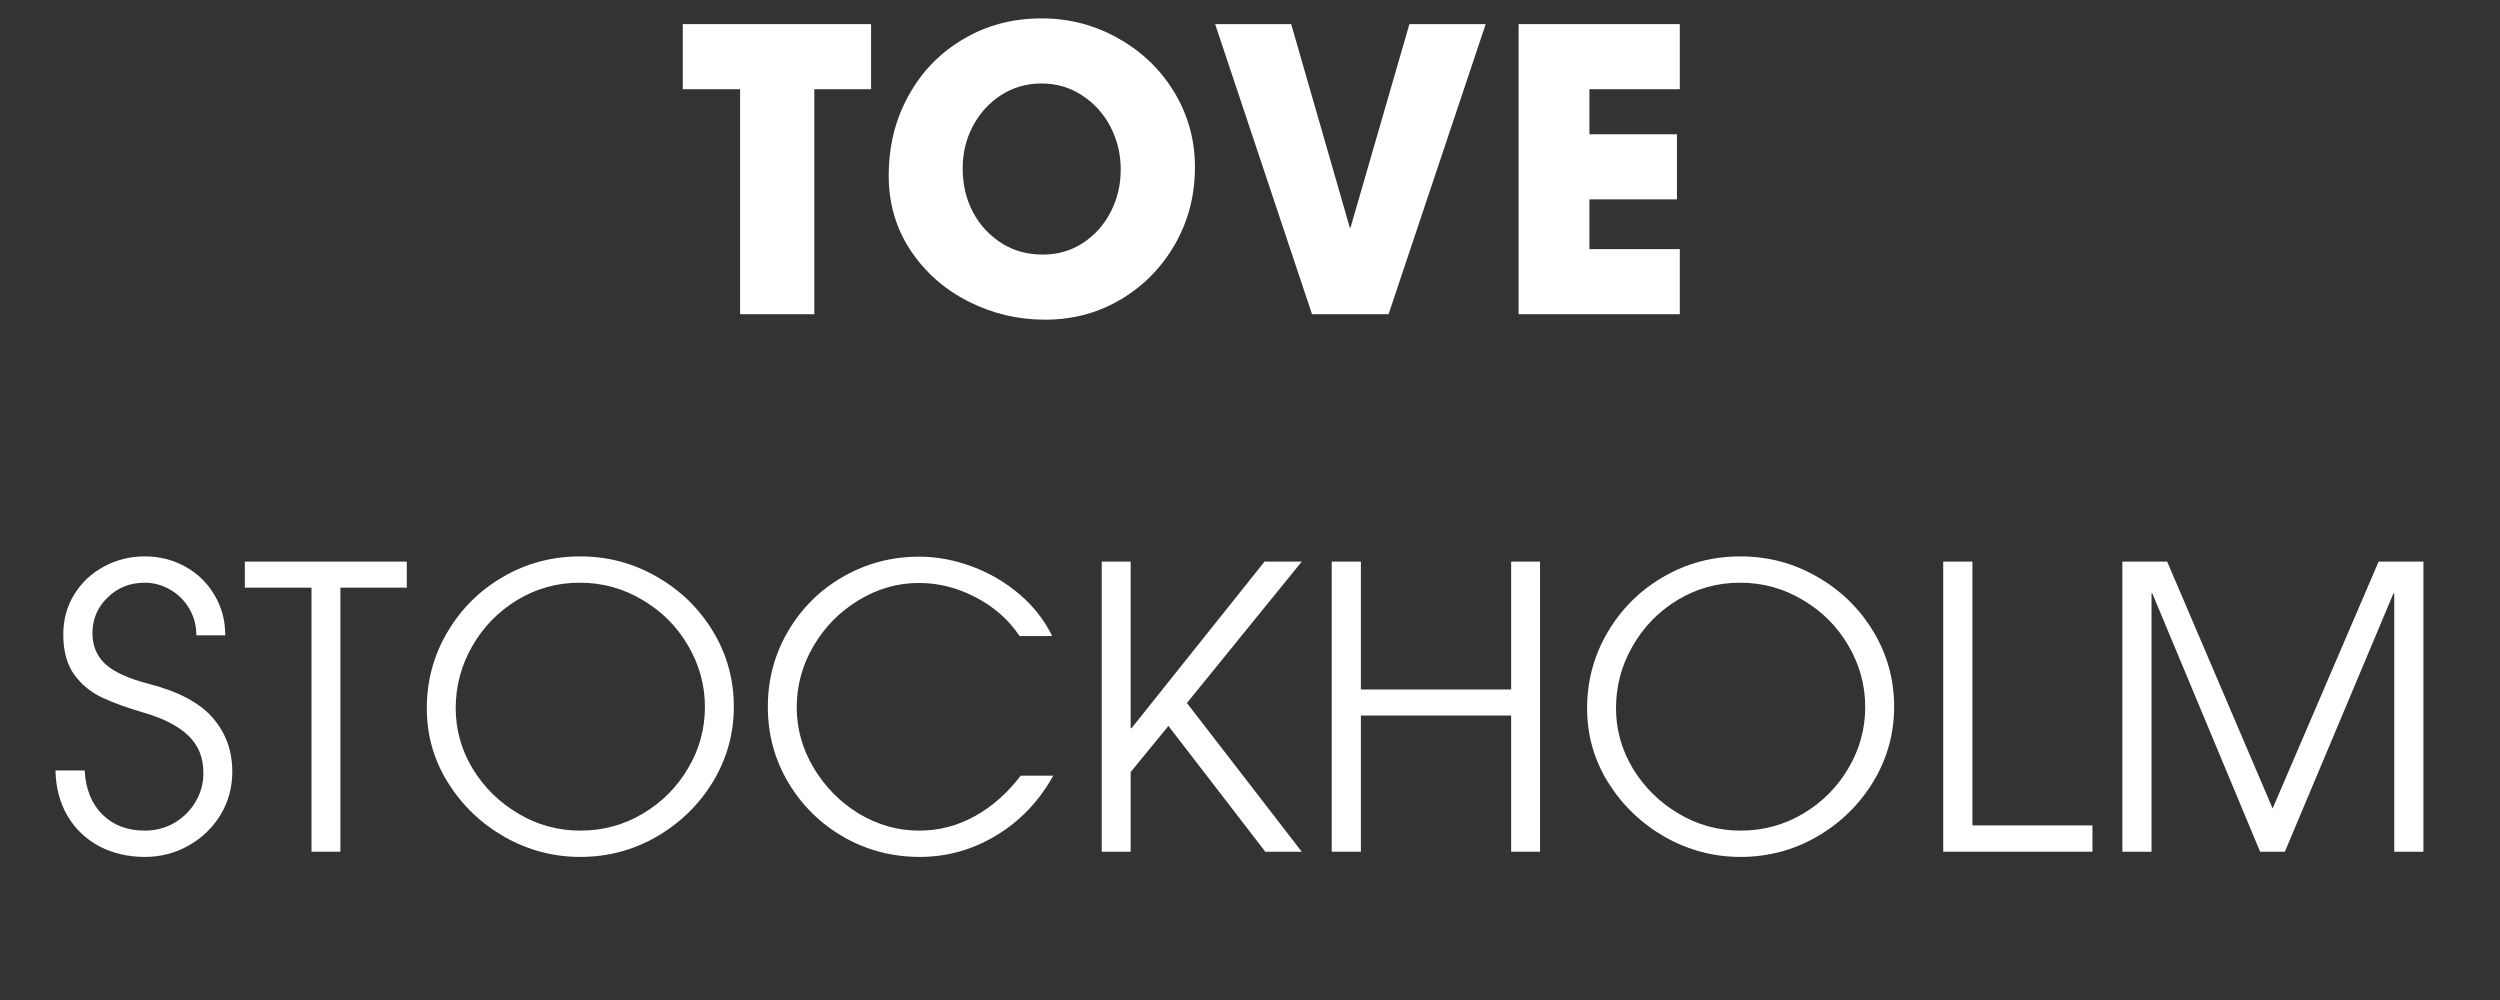 <svg version="1.0" preserveAspectRatio="xMidYMid meet" height="80" viewBox="0 0 150 60" zoomAndPan="magnify" width="200" xmlns:xlink="http://www.w3.org/1999/xlink" xmlns="http://www.w3.org/2000/svg"><rect x="0" y="0" width="150" height="60" fill="#333333" stroke="none"/><defs><g></g></defs><g fill-opacity="1" fill="#ffffff"><g transform="translate(40.734, 18.853)"><g><path d="M 0.234 -13.5 L 0.234 -17.406 L 11.531 -17.406 L 11.531 -13.5 L 8.125 -13.5 L 8.125 0 L 3.672 0 L 3.672 -13.5 Z M 0.234 -13.5"></path></g></g></g><g fill-opacity="1" fill="#ffffff"><g transform="translate(52.494, 18.853)"><g><path d="M 0.828 -8.312 C 0.828 -10.082 1.223 -11.68 2.016 -13.109 C 2.805 -14.547 3.898 -15.676 5.297 -16.5 C 6.691 -17.332 8.258 -17.75 10 -17.75 C 11.664 -17.75 13.203 -17.348 14.609 -16.547 C 16.023 -15.754 17.145 -14.676 17.969 -13.312 C 18.789 -11.945 19.203 -10.453 19.203 -8.828 C 19.203 -7.129 18.801 -5.582 18 -4.188 C 17.195 -2.789 16.109 -1.688 14.734 -0.875 C 13.367 -0.07 11.863 0.328 10.219 0.328 C 8.582 0.328 7.047 -0.035 5.609 -0.766 C 4.172 -1.492 3.016 -2.516 2.141 -3.828 C 1.266 -5.148 0.828 -6.645 0.828 -8.312 Z M 14.75 -8.688 C 14.75 -9.594 14.547 -10.441 14.141 -11.234 C 13.734 -12.023 13.164 -12.656 12.438 -13.125 C 11.719 -13.602 10.906 -13.844 10 -13.844 C 9.094 -13.844 8.281 -13.609 7.562 -13.141 C 6.852 -12.68 6.289 -12.062 5.875 -11.281 C 5.469 -10.508 5.266 -9.664 5.266 -8.75 C 5.266 -7.789 5.469 -6.922 5.875 -6.141 C 6.289 -5.359 6.863 -4.734 7.594 -4.266 C 8.32 -3.805 9.148 -3.578 10.078 -3.578 C 10.961 -3.578 11.758 -3.805 12.469 -4.266 C 13.188 -4.734 13.742 -5.352 14.141 -6.125 C 14.547 -6.906 14.75 -7.758 14.75 -8.688 Z M 14.75 -8.688"></path></g></g></g><g fill-opacity="1" fill="#ffffff"><g transform="translate(72.533, 18.853)"><g><path d="M 4.938 -17.406 L 8.453 -5.203 L 8.5 -5.203 L 12.031 -17.406 L 16.609 -17.406 L 10.781 0 L 6.188 0 L 0.375 -17.406 Z M 4.938 -17.406"></path></g></g></g><g fill-opacity="1" fill="#ffffff"><g transform="translate(89.538, 18.853)"><g><path d="M 11.25 -17.406 L 11.25 -13.5 L 5.828 -13.5 L 5.828 -10.797 L 11.078 -10.797 L 11.078 -6.891 L 5.828 -6.891 L 5.828 -3.906 L 11.25 -3.906 L 11.25 0 L 1.578 0 L 1.578 -17.406 Z M 11.25 -17.406"></path></g></g></g><g fill-opacity="1" fill="#ffffff"><g transform="translate(101.988, 18.853)"><g></g></g></g><g fill-opacity="1" fill="#ffffff"><g transform="translate(2.813, 51.103)"><g><path d="M 5.875 -16.141 C 4.988 -16.141 4.242 -15.844 3.641 -15.25 C 3.035 -14.664 2.734 -13.953 2.734 -13.109 C 2.734 -12.359 2.988 -11.742 3.5 -11.266 C 4.02 -10.785 4.883 -10.391 6.094 -10.078 C 7.883 -9.617 9.172 -8.938 9.953 -8.031 C 10.734 -7.133 11.125 -6.055 11.125 -4.797 C 11.125 -3.859 10.891 -3 10.422 -2.219 C 9.953 -1.445 9.316 -0.832 8.516 -0.375 C 7.711 0.082 6.832 0.312 5.875 0.312 C 4.863 0.312 3.953 0.098 3.141 -0.328 C 2.328 -0.766 1.691 -1.375 1.234 -2.156 C 0.773 -2.945 0.535 -3.852 0.516 -4.875 L 2.266 -4.875 C 2.328 -3.758 2.68 -2.879 3.328 -2.234 C 3.984 -1.586 4.832 -1.266 5.875 -1.266 C 6.52 -1.266 7.113 -1.422 7.656 -1.734 C 8.195 -2.055 8.617 -2.477 8.922 -3 C 9.234 -3.52 9.391 -4.098 9.391 -4.734 C 9.391 -5.641 9.094 -6.379 8.5 -6.953 C 7.914 -7.523 7.035 -7.984 5.859 -8.328 C 4.828 -8.629 3.977 -8.938 3.312 -9.25 C 2.645 -9.562 2.086 -10.02 1.641 -10.625 C 1.203 -11.238 0.984 -12.039 0.984 -13.031 C 0.984 -13.926 1.203 -14.727 1.641 -15.438 C 2.086 -16.156 2.68 -16.711 3.422 -17.109 C 4.172 -17.516 4.988 -17.719 5.875 -17.719 C 6.77 -17.719 7.586 -17.508 8.328 -17.094 C 9.066 -16.676 9.645 -16.109 10.062 -15.391 C 10.488 -14.672 10.703 -13.867 10.703 -12.984 L 8.969 -12.984 C 8.969 -13.566 8.828 -14.098 8.547 -14.578 C 8.266 -15.066 7.883 -15.445 7.406 -15.719 C 6.926 -16 6.414 -16.141 5.875 -16.141 Z M 5.875 -16.141"></path></g></g></g><g fill-opacity="1" fill="#ffffff"><g transform="translate(14.549, 51.103)"><g><path d="M 0.141 -15.844 L 0.141 -17.406 L 9.859 -17.406 L 9.859 -15.844 L 5.875 -15.844 L 5.875 0 L 4.141 0 L 4.141 -15.844 Z M 0.141 -15.844"></path></g></g></g><g fill-opacity="1" fill="#ffffff"><g transform="translate(24.592, 51.103)"><g><path d="M 10.219 0.312 C 8.625 0.312 7.117 -0.082 5.703 -0.875 C 4.297 -1.676 3.16 -2.758 2.297 -4.125 C 1.441 -5.488 1.016 -6.984 1.016 -8.609 C 1.016 -10.254 1.426 -11.773 2.25 -13.172 C 3.07 -14.566 4.18 -15.672 5.578 -16.484 C 6.984 -17.305 8.531 -17.719 10.219 -17.719 C 11.875 -17.719 13.406 -17.312 14.812 -16.5 C 16.227 -15.695 17.352 -14.602 18.188 -13.219 C 19.02 -11.844 19.438 -10.336 19.438 -8.703 C 19.438 -7.086 19.02 -5.586 18.188 -4.203 C 17.352 -2.828 16.227 -1.727 14.812 -0.906 C 13.406 -0.094 11.875 0.312 10.219 0.312 Z M 10.188 -16.141 C 8.844 -16.141 7.598 -15.797 6.453 -15.109 C 5.316 -14.422 4.414 -13.5 3.75 -12.344 C 3.082 -11.188 2.75 -9.941 2.75 -8.609 C 2.75 -7.328 3.086 -6.117 3.766 -4.984 C 4.453 -3.859 5.367 -2.957 6.516 -2.281 C 7.66 -1.602 8.895 -1.266 10.219 -1.266 C 11.582 -1.266 12.832 -1.602 13.969 -2.281 C 15.113 -2.957 16.02 -3.863 16.688 -5 C 17.363 -6.133 17.703 -7.363 17.703 -8.688 C 17.703 -10 17.363 -11.227 16.688 -12.375 C 16.02 -13.52 15.109 -14.43 13.953 -15.109 C 12.805 -15.797 11.551 -16.141 10.188 -16.141 Z M 10.188 -16.141"></path></g></g></g><g fill-opacity="1" fill="#ffffff"><g transform="translate(45.054, 51.103)"><g><path d="M 10.125 0.312 C 8.488 0.312 6.973 -0.082 5.578 -0.875 C 4.18 -1.676 3.07 -2.766 2.25 -4.141 C 1.426 -5.523 1.016 -7.039 1.016 -8.688 C 1.016 -10.344 1.422 -11.859 2.234 -13.234 C 3.047 -14.617 4.145 -15.707 5.531 -16.5 C 6.926 -17.301 8.445 -17.703 10.094 -17.703 C 11.156 -17.703 12.219 -17.504 13.281 -17.109 C 14.344 -16.711 15.289 -16.156 16.125 -15.438 C 16.969 -14.719 17.617 -13.883 18.078 -12.938 L 16.125 -12.938 C 15.457 -13.926 14.578 -14.703 13.484 -15.266 C 12.398 -15.836 11.266 -16.125 10.078 -16.125 C 8.805 -16.125 7.602 -15.781 6.469 -15.094 C 5.344 -14.414 4.441 -13.504 3.766 -12.359 C 3.086 -11.211 2.75 -9.977 2.75 -8.656 C 2.75 -7.383 3.086 -6.176 3.766 -5.031 C 4.453 -3.883 5.359 -2.969 6.484 -2.281 C 7.617 -1.602 8.82 -1.266 10.094 -1.266 C 11.27 -1.266 12.379 -1.551 13.422 -2.125 C 14.461 -2.695 15.383 -3.508 16.188 -4.562 L 18.141 -4.562 C 17.297 -3.039 16.16 -1.848 14.734 -0.984 C 13.305 -0.117 11.77 0.312 10.125 0.312 Z M 10.125 0.312"></path></g></g></g><g fill-opacity="1" fill="#ffffff"><g transform="translate(64.199, 51.103)"><g><path d="M 3.641 -4.781 L 3.641 0 L 1.906 0 L 1.906 -17.406 L 3.641 -17.406 L 3.641 -7.406 L 3.688 -7.406 L 11.672 -17.406 L 13.906 -17.406 L 7.016 -8.922 L 13.906 0 L 11.719 0 L 5.906 -7.547 Z M 3.641 -4.781"></path></g></g></g><g fill-opacity="1" fill="#ffffff"><g transform="translate(78.122, 51.103)"><g><path d="M 3.531 -8.172 L 3.531 0 L 1.781 0 L 1.781 -17.406 L 3.531 -17.406 L 3.531 -9.734 L 12.547 -9.734 L 12.547 -17.406 L 14.281 -17.406 L 14.281 0 L 12.547 0 L 12.547 -8.172 Z M 3.531 -8.172"></path></g></g></g><g fill-opacity="1" fill="#ffffff"><g transform="translate(94.21, 51.103)"><g><path d="M 10.219 0.312 C 8.625 0.312 7.117 -0.082 5.703 -0.875 C 4.297 -1.676 3.16 -2.758 2.297 -4.125 C 1.441 -5.488 1.016 -6.984 1.016 -8.609 C 1.016 -10.254 1.426 -11.773 2.25 -13.172 C 3.07 -14.566 4.18 -15.672 5.578 -16.484 C 6.984 -17.305 8.531 -17.719 10.219 -17.719 C 11.875 -17.719 13.406 -17.312 14.812 -16.5 C 16.227 -15.695 17.352 -14.602 18.188 -13.219 C 19.02 -11.844 19.438 -10.336 19.438 -8.703 C 19.438 -7.086 19.02 -5.586 18.188 -4.203 C 17.352 -2.828 16.227 -1.727 14.812 -0.906 C 13.406 -0.094 11.875 0.312 10.219 0.312 Z M 10.188 -16.141 C 8.844 -16.141 7.598 -15.797 6.453 -15.109 C 5.316 -14.422 4.414 -13.5 3.75 -12.344 C 3.082 -11.188 2.75 -9.941 2.75 -8.609 C 2.75 -7.328 3.086 -6.117 3.766 -4.984 C 4.453 -3.859 5.367 -2.957 6.516 -2.281 C 7.66 -1.602 8.895 -1.266 10.219 -1.266 C 11.582 -1.266 12.832 -1.602 13.969 -2.281 C 15.113 -2.957 16.02 -3.863 16.688 -5 C 17.363 -6.133 17.703 -7.363 17.703 -8.688 C 17.703 -10 17.363 -11.227 16.688 -12.375 C 16.02 -13.52 15.109 -14.43 13.953 -15.109 C 12.805 -15.797 11.551 -16.141 10.188 -16.141 Z M 10.188 -16.141"></path></g></g></g><g fill-opacity="1" fill="#ffffff"><g transform="translate(114.672, 51.103)"><g><path d="M 3.672 -17.406 L 3.672 -1.578 L 10.875 -1.578 L 10.875 0 L 1.922 0 L 1.922 -17.406 Z M 3.672 -17.406"></path></g></g></g><g fill-opacity="1" fill="#ffffff"><g transform="translate(125.561, 51.103)"><g><path d="M 18.047 -15.5 L 11.531 0 L 10.047 0 L 3.578 -15.5 L 3.531 -15.5 L 3.531 0 L 1.781 0 L 1.781 -17.406 L 4.469 -17.406 L 10.797 -2.594 L 17.156 -17.406 L 19.844 -17.406 L 19.844 0 L 18.094 0 L 18.094 -15.5 Z M 18.047 -15.5"></path></g></g></g></svg>
